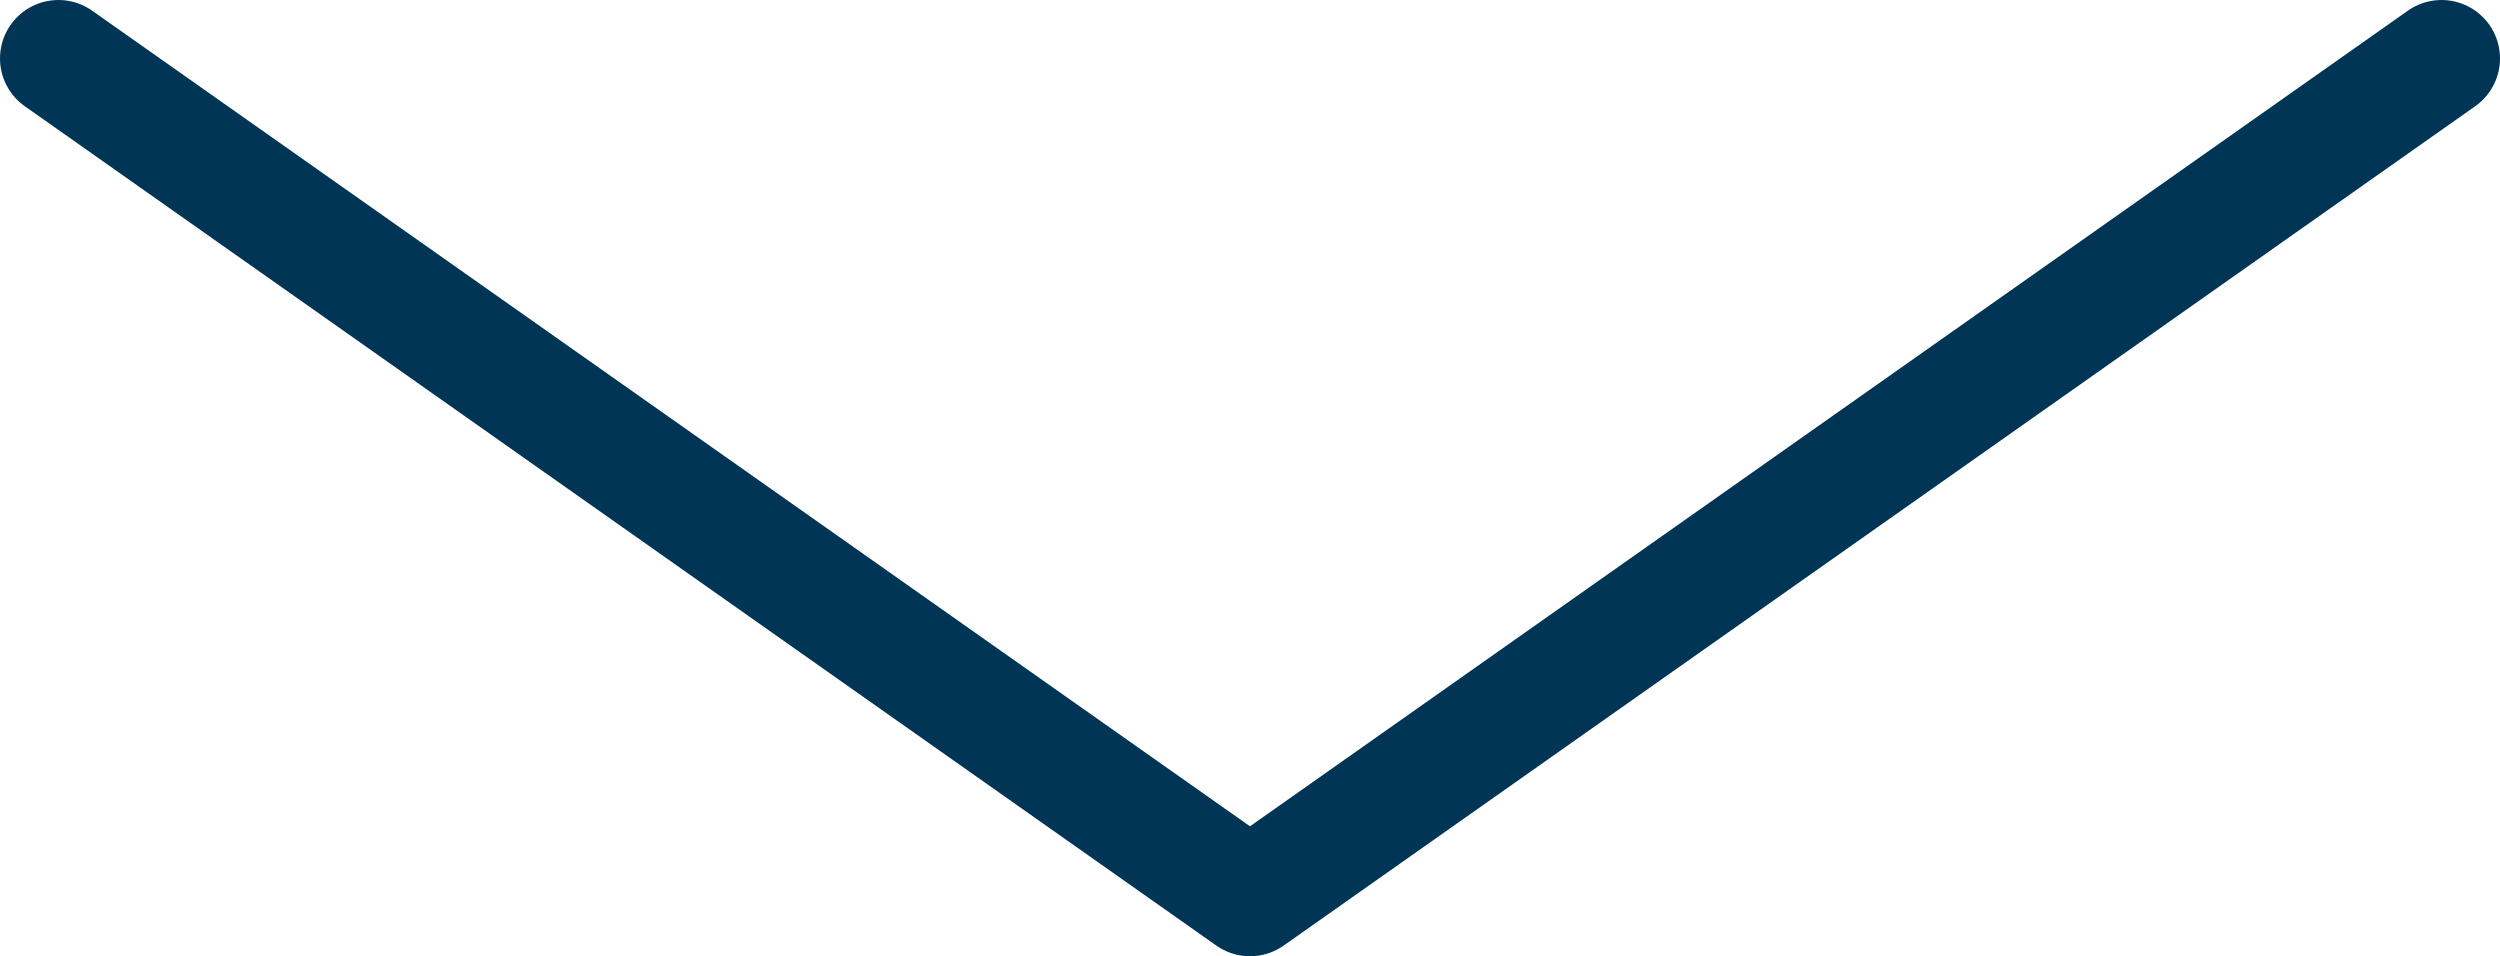 <svg xmlns="http://www.w3.org/2000/svg" viewBox="0 0 965.43 369.27">
  <defs>
    <style>
      .cls-1 {
        fill: none;
        stroke: #003556;
        stroke-linecap: round;
        stroke-linejoin: round;
        stroke-width: 45.14px;
      }
    </style>
  </defs>
  <g id="Layer_2" data-name="Layer 2">
    <g id="Layer_1_copy" data-name="Layer 1 copy">
      <polyline class="cls-1" points="22.57 22.57 482.71 346.7 942.86 22.57"/>
    </g>
  </g>
</svg>
